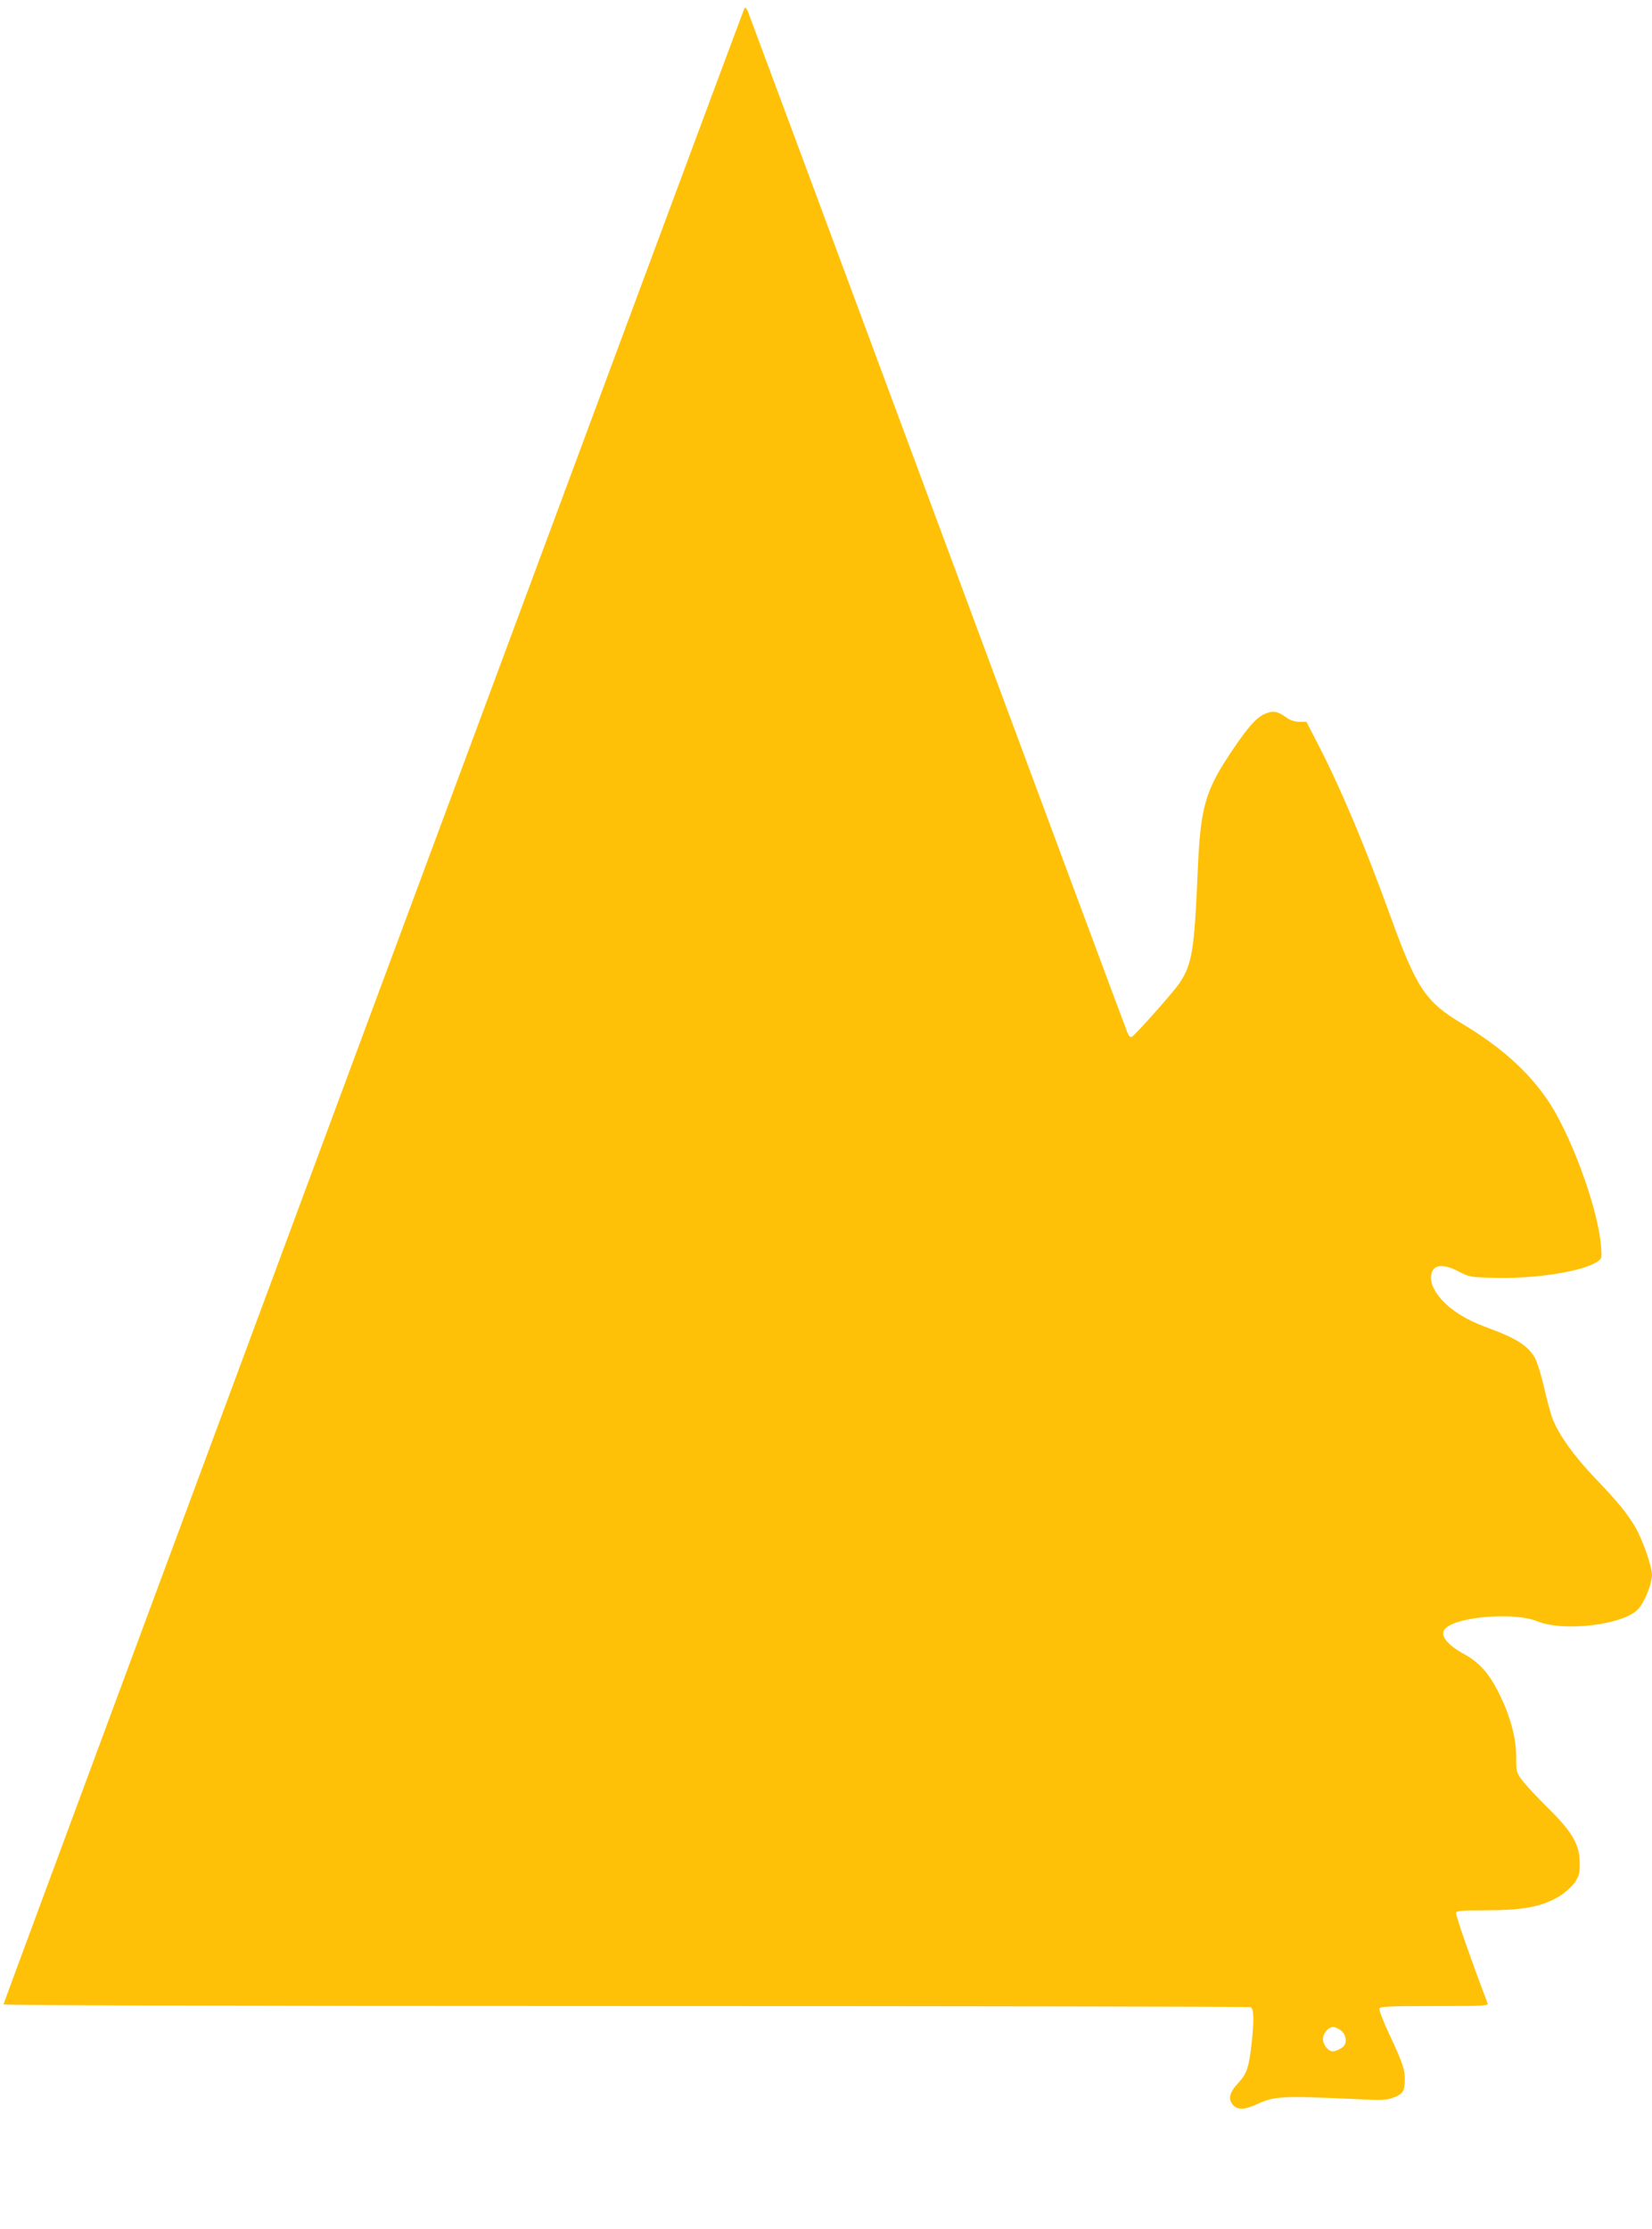 <?xml version="1.0" standalone="no"?>
<!DOCTYPE svg PUBLIC "-//W3C//DTD SVG 20010904//EN"
 "http://www.w3.org/TR/2001/REC-SVG-20010904/DTD/svg10.dtd">
<svg version="1.0" xmlns="http://www.w3.org/2000/svg"
 width="949pt" height="1280pt" viewBox="0 0 949 1280"
 preserveAspectRatio="xMidYMid meet">
<g transform="translate(0,1280) scale(0.1,-0.1)"
fill="#ffc107" stroke="none">
<path d="M4277 12754 c-10 -17 -4257 -11454 -4257 -11464 0 -6 1314 -10 3574
-10 1966 0 3581 -3 3590 -6 19 -7 21 -74 6 -208 -16 -141 -28 -175 -78 -229
-50 -53 -59 -92 -27 -127 24 -27 68 -25 132 5 107 49 139 51 611 29 112 -5
140 -4 178 11 53 20 64 38 64 103 0 60 -12 95 -90 262 -34 73 -59 138 -56 146
4 12 57 14 317 14 292 0 311 1 304 18 -81 211 -185 507 -181 518 4 11 37 14
163 14 224 0 330 20 433 82 30 18 68 53 85 76 26 38 30 52 30 111 0 107 -41
179 -180 316 -62 61 -128 132 -148 158 -36 47 -37 51 -37 137 0 102 -30 221
-85 337 -63 135 -119 201 -212 253 -109 60 -147 116 -106 152 76 67 397 90
523 38 151 -62 494 -22 580 69 37 39 80 146 80 199 0 46 -54 200 -94 269 -49
84 -99 145 -234 286 -121 127 -206 246 -242 337 -12 29 -34 112 -50 183 -17
74 -40 147 -54 172 -40 67 -105 109 -256 165 -107 39 -166 71 -229 120 -66 53
-111 121 -111 171 0 76 60 90 162 36 60 -31 65 -32 212 -35 230 -6 497 37 581
92 27 18 28 20 22 90 -17 222 -180 662 -317 854 -113 160 -265 294 -480 423
-212 127 -262 202 -415 624 -145 401 -283 728 -413 980 l-67 130 -40 0 c-25 0
-51 8 -71 22 -56 40 -79 44 -127 24 -48 -21 -93 -70 -180 -198 -165 -243 -191
-331 -207 -713 -19 -447 -32 -527 -104 -635 -34 -51 -249 -293 -273 -308 -10
-6 -17 1 -27 25 -8 18 -499 1338 -1091 2933 -592 1595 -1082 2913 -1089 2930
-7 16 -15 25 -19 19z m3427 -11615 c26 -20 35 -61 18 -85 -10 -15 -47 -34 -66
-34 -26 0 -56 38 -56 70 0 34 30 70 59 70 10 0 30 -9 45 -21z"/>
</g>
</svg>
